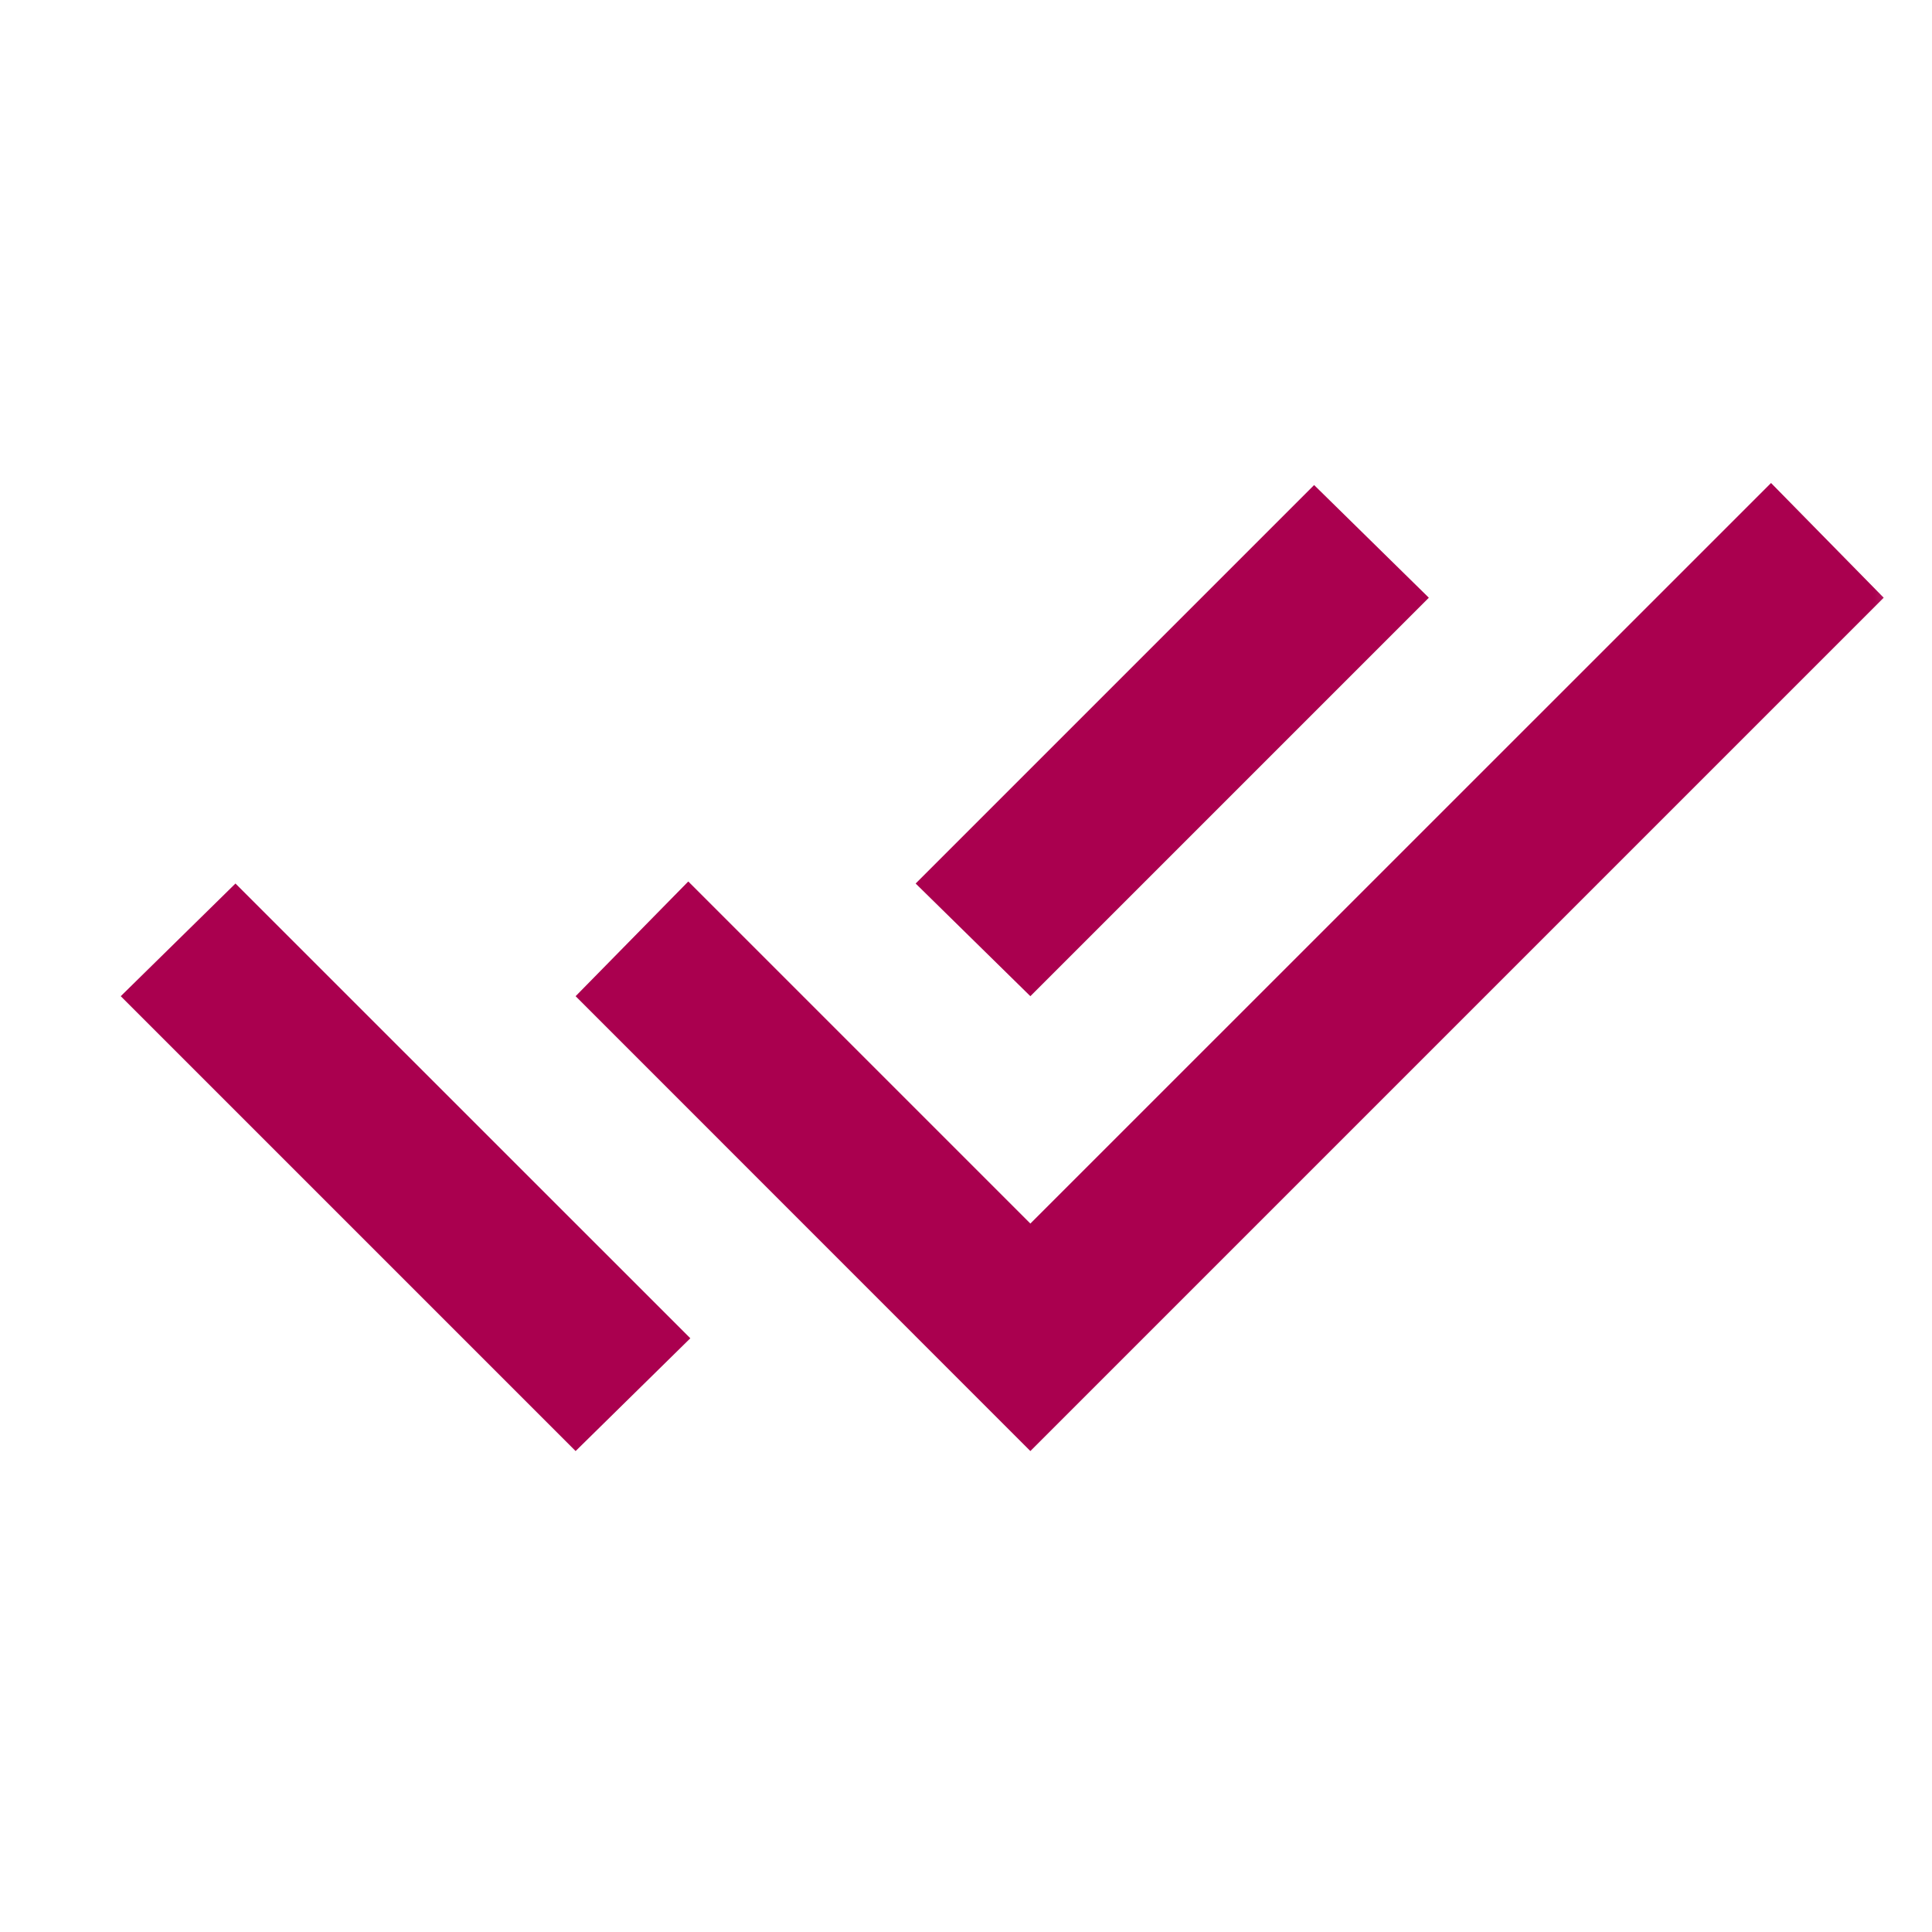 <svg width="16" height="16" viewBox="0 0 16 16" fill="none" xmlns="http://www.w3.org/2000/svg">
<mask id="mask0_4851_5588" style="mask-type:alpha" maskUnits="userSpaceOnUse" x="0" y="0" width="16" height="16">
<rect width="16" height="16" fill="#D9D9D9"/>
</mask>
<g mask="url(#mask0_4851_5588)">
<path d="M4.767 12.017L1 8.25L1.95 7.317L5.717 11.083L4.767 12.017ZM8.533 12.017L4.767 8.25L5.7 7.3L8.533 10.133L14.667 4L15.6 4.95L8.533 12.017ZM8.533 8.25L7.583 7.317L10.883 4.017L11.833 4.95L8.533 8.25Z" fill="#AA004F"/>
</g>
</svg>
